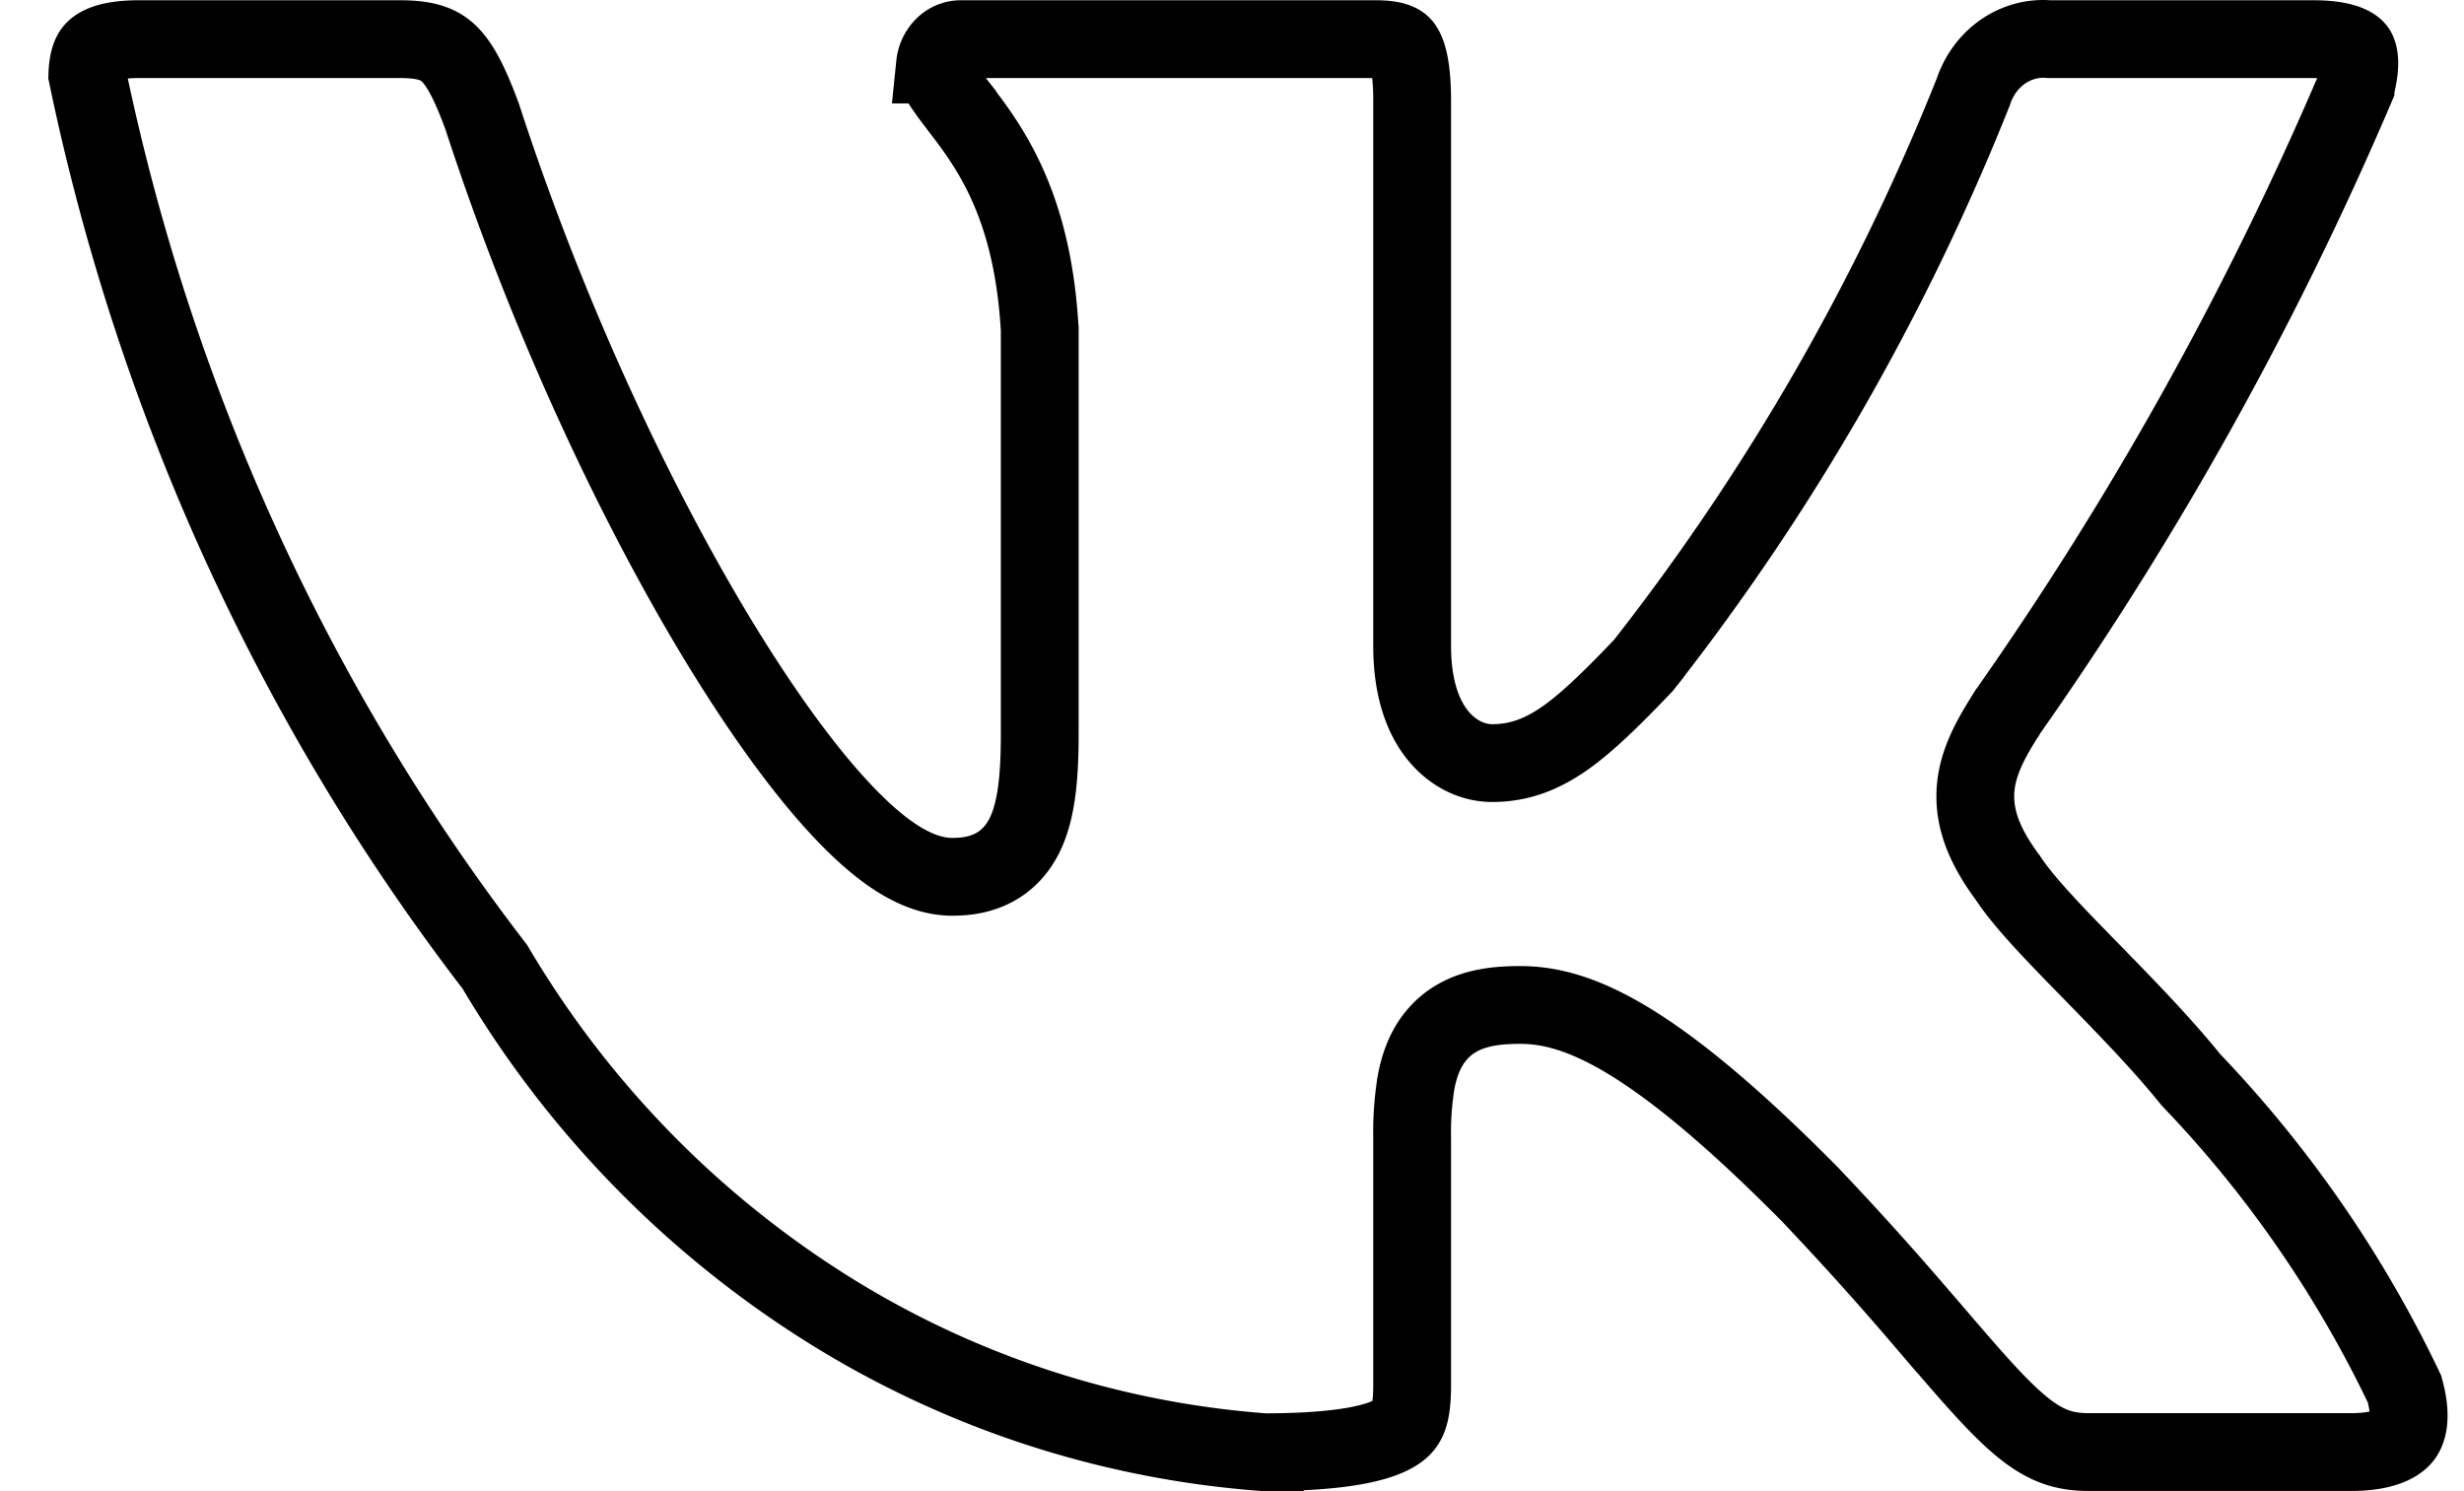 <?xml version="1.0" encoding="UTF-8"?> <svg xmlns="http://www.w3.org/2000/svg" width="38" height="23" fill="none"> <path stroke="#000" stroke-width="1.2" d="m27.9 18.409-.008-.008c-2.407-2.428-3.574-2.9-4.446-2.9-.43 0-.973.05-1.324.507-.162.21-.242.458-.286.702a4.875 4.875 0 0 0-.058.844v3.81c0 .47-.077.61-.225.713-.233.162-.777.321-2.047.323a14.711 14.711 0 0 1-6.769-2.225 15.568 15.568 0 0 1-5.085-5.229l-.018-.03-.021-.028C4.537 10.883 2.39 6.183 1.347 1.158c.007-.224.054-.33.104-.384.044-.048.193-.17.683-.17h4.048c.419 0 .605.094.736.218.164.156.32.435.52.981.997 3.065 2.344 5.933 3.62 8.043.64 1.055 1.27 1.938 1.843 2.565.285.313.57.578.846.769.264.182.588.344.938.344.168 0 .38-.018.59-.115.226-.104.395-.277.51-.495.2-.378.25-.921.25-1.593V5.069l-.002-.018c-.093-1.543-.54-2.42-.98-3.046-.095-.136-.19-.258-.27-.363l-.022-.03a4.867 4.867 0 0 1-.211-.289c-.096-.146-.127-.237-.13-.328a.463.463 0 0 1 .14-.287.373.373 0 0 1 .271-.104h6.389c.333 0 .395.083.419.115.062.086.139.303.139.828v8.411c0 .53.108.961.32 1.28.216.322.547.532.915.532.408 0 .757-.129 1.123-.385.339-.239.715-.604 1.19-1.102l.02-.021.019-.024a35.81 35.81 0 0 0 5.06-8.803l.006-.014.005-.015c.087-.256.25-.47.458-.613.208-.142.451-.208.693-.19l.022.001h4.071c.528 0 .643.14.662.168.032.046.085.202-.015.576a52.906 52.906 0 0 1-5.36 9.628l-.009.013-.008.014-.001.001c-.203.325-.446.713-.481 1.163-.038.488.165.924.497 1.372.245.377.738.882 1.222 1.378l.023.023.033.034c.52.533 1.078 1.104 1.525 1.656l.016.02.017.018a18.241 18.241 0 0 1 3.282 4.758c.126.459.037.658-.03.74-.083.1-.3.231-.795.231h-4.05c-.288 0-.503-.058-.71-.173-.223-.122-.46-.323-.77-.649-.25-.263-.523-.58-.859-.972-.084-.097-.171-.2-.264-.306a48.132 48.132 0 0 0-1.705-1.888Z"></path> </svg> 